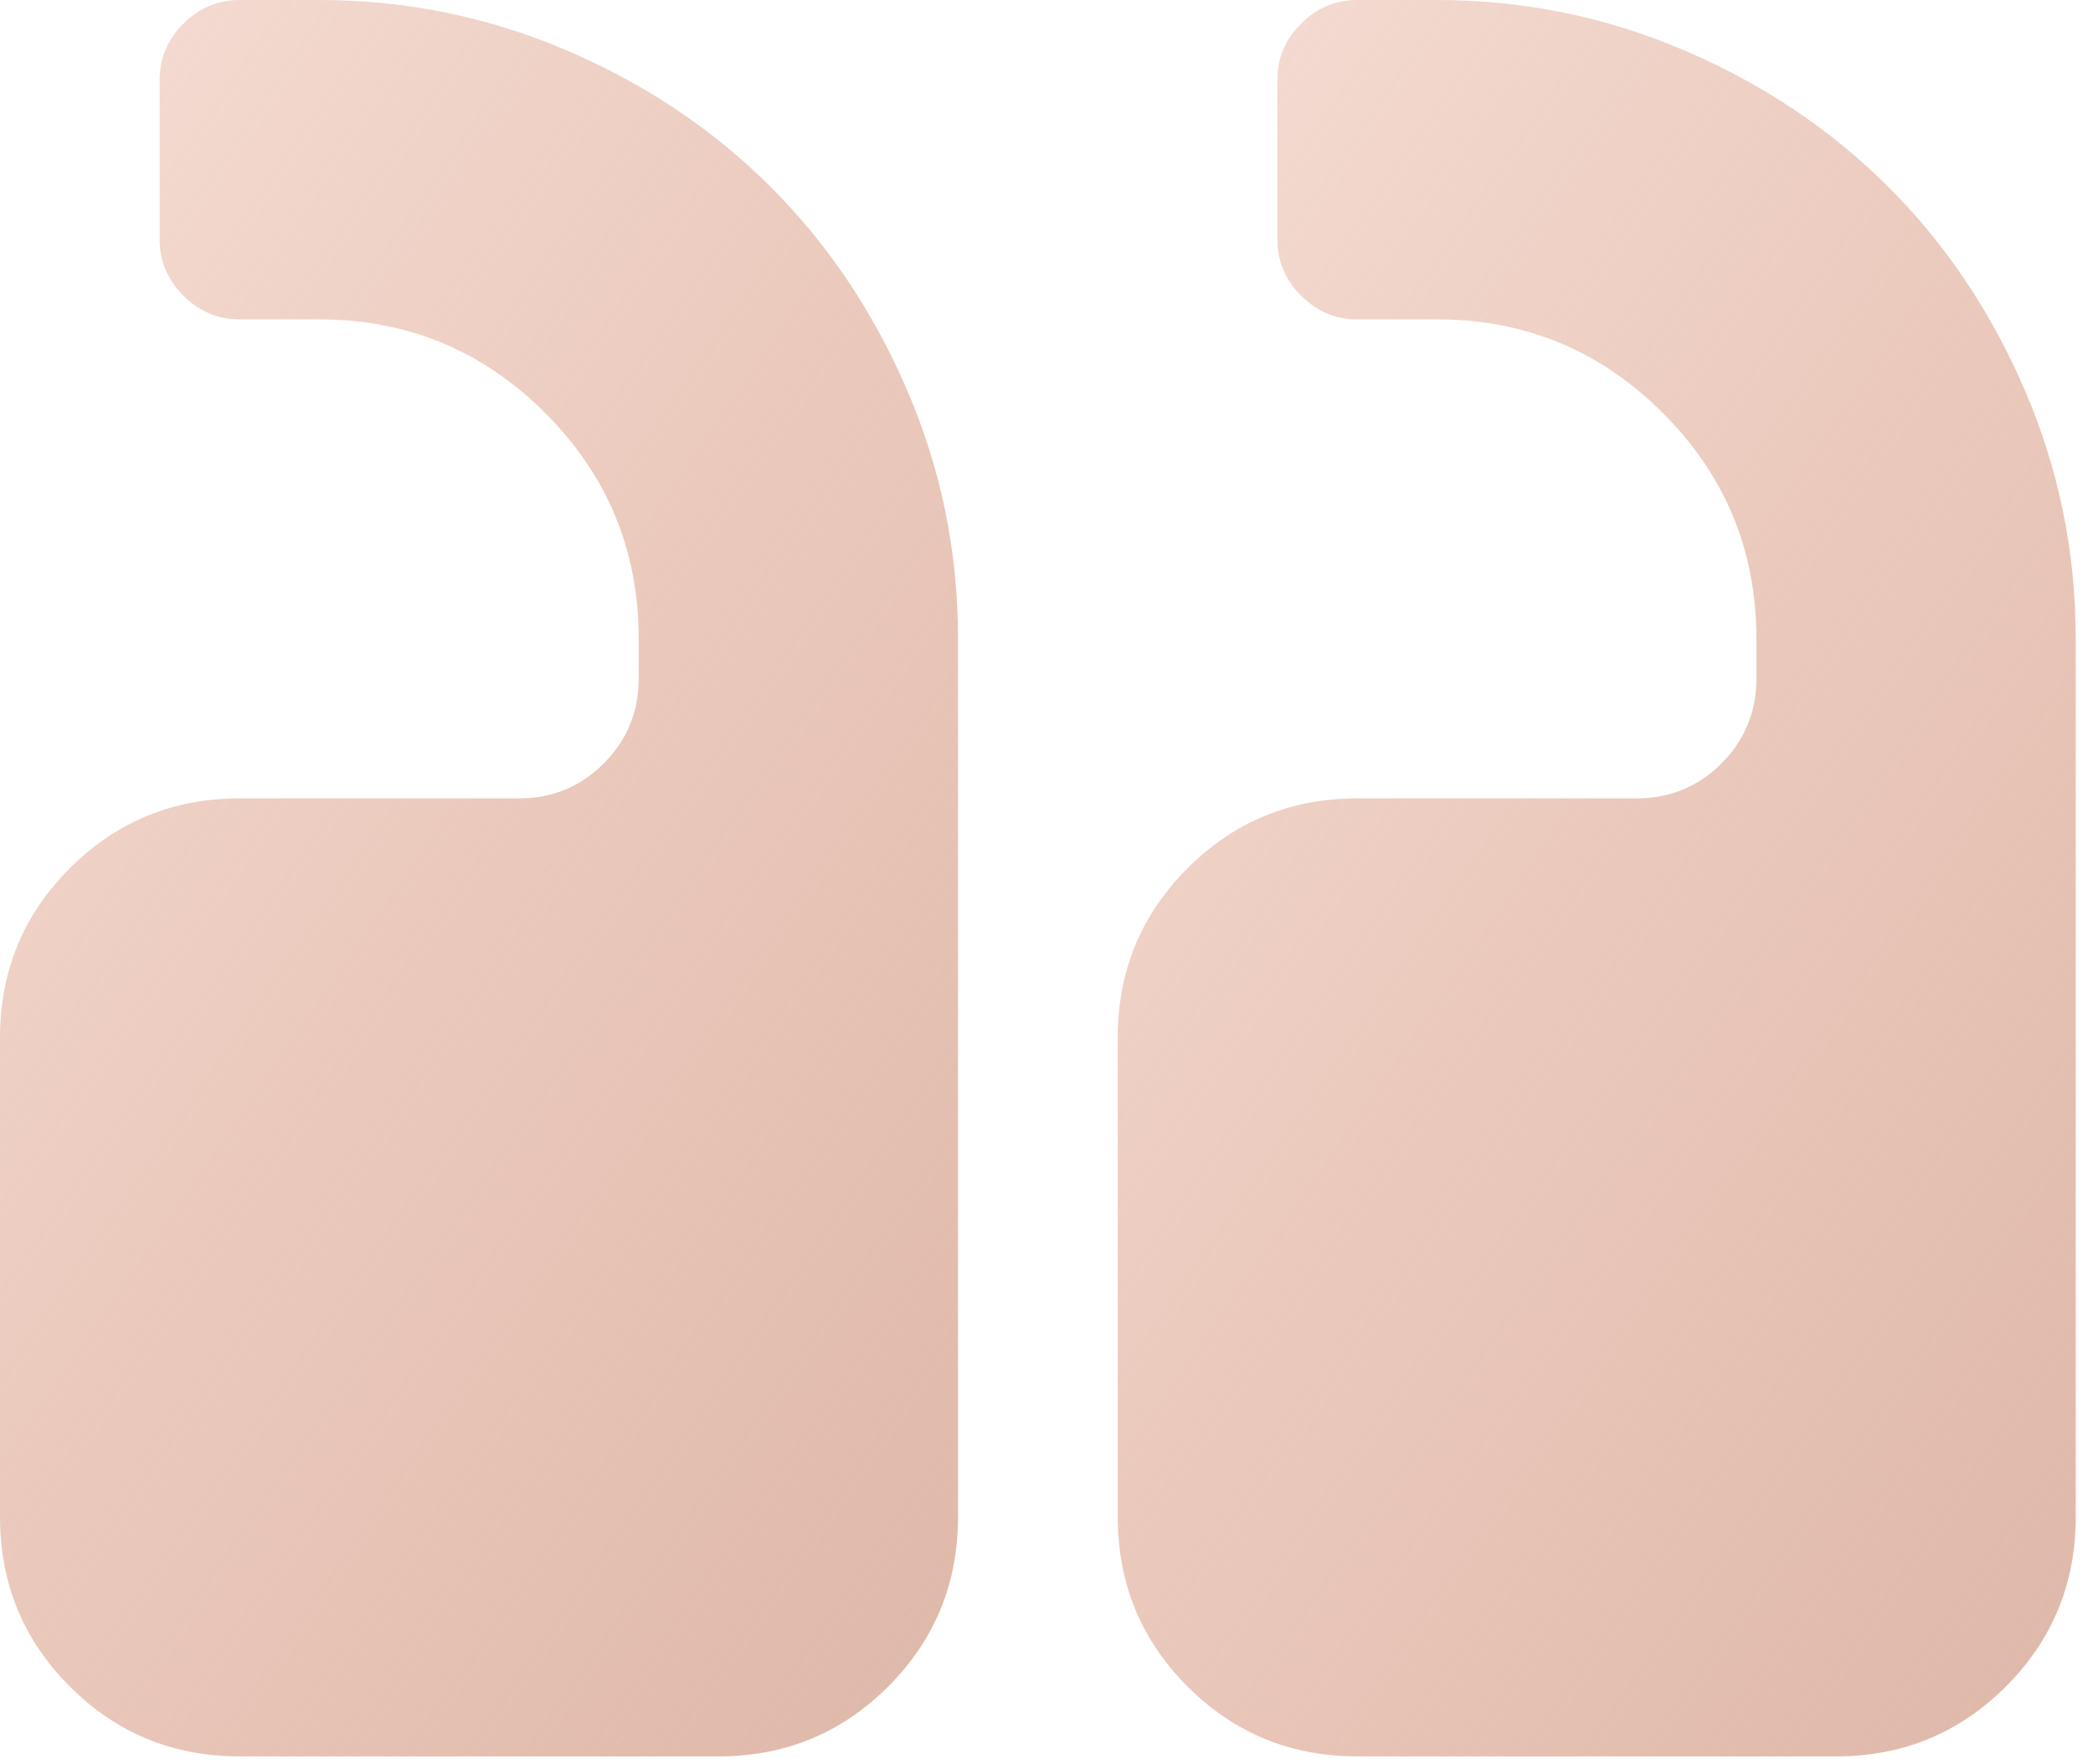 <svg width="121" height="102" viewBox="0 0 121 102" fill="none" xmlns="http://www.w3.org/2000/svg">
<path d="M41.54 101.539H13.847C10 101.539 6.731 100.193 4.038 97.501C1.346 94.808 0 91.539 0 87.692V60C0 56.154 1.346 52.885 4.038 50.193C6.731 47.502 10.001 46.155 13.847 46.155H30.001C31.923 46.155 33.558 45.481 34.904 44.135C36.251 42.79 36.924 41.155 36.924 39.231V36.924C36.924 31.828 35.12 27.478 31.515 23.872C27.909 20.267 23.558 18.464 18.461 18.464H13.847C12.596 18.464 11.514 18.006 10.601 17.093C9.687 16.18 9.23 15.098 9.23 13.848V4.616C9.23 3.368 9.687 2.284 10.601 1.371C11.515 0.458 12.595 -4.57764e-05 13.847 -4.57764e-05H18.462C23.462 -4.57764e-05 28.234 0.975 32.778 2.921C37.321 4.868 41.251 7.501 44.569 10.819C47.885 14.136 50.518 18.066 52.465 22.61C54.412 27.153 55.385 31.924 55.385 36.924V87.694C55.385 91.54 54.039 94.809 51.347 97.501C48.655 100.193 45.385 101.539 41.54 101.539Z" fill="url(#paint0_linear)"/>
<path d="M115.962 97.501C113.27 100.193 110.001 101.539 106.154 101.539H78.462C74.615 101.539 71.347 100.193 68.655 97.501C65.963 94.808 64.617 91.539 64.617 87.692V60C64.617 56.154 65.963 52.885 68.655 50.193C71.347 47.502 74.616 46.155 78.462 46.155H94.616C96.539 46.155 98.175 45.481 99.521 44.135C100.866 42.79 101.54 41.155 101.54 39.231V36.924C101.54 31.828 99.737 27.478 96.131 23.872C92.525 20.267 88.176 18.464 83.078 18.464H78.462C77.212 18.464 76.13 18.006 75.217 17.093C74.304 16.18 73.846 15.098 73.846 13.848V4.616C73.846 3.368 74.304 2.284 75.217 1.371C76.13 0.458 77.212 -4.57764e-05 78.462 -4.57764e-05H83.078C88.078 -4.57764e-05 92.849 0.975 97.394 2.921C101.936 4.868 105.866 7.501 109.183 10.819C112.501 14.136 115.135 18.067 117.081 22.61C119.027 27.152 120.001 31.924 120.001 36.924V87.694C120.001 91.54 118.656 94.809 115.962 97.501Z" fill="url(#paint1_linear)"/>
<defs>
<linearGradient id="paint0_linear" x1="40" y1="129.5" x2="-110.5" y2="26" gradientUnits="userSpaceOnUse">
<stop stop-color="#DDB7A8"/>
<stop offset="1" stop-color="#ECA78C" stop-opacity="0"/>
</linearGradient>
<linearGradient id="paint1_linear" x1="104.616" y1="129.5" x2="-45.883" y2="26.003" gradientUnits="userSpaceOnUse">
<stop stop-color="#DDB7A8"/>
<stop offset="1" stop-color="#ECA78C" stop-opacity="0"/>
</linearGradient>
</defs>
</svg>
